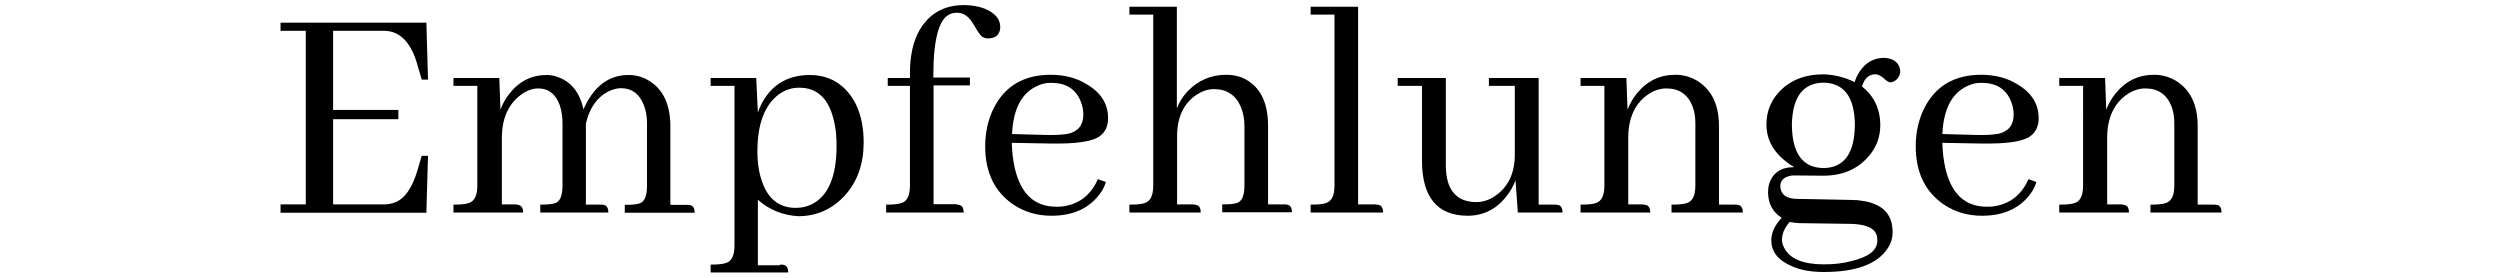 <?xml version="1.0" encoding="utf-8"?>
<!-- Generator: Adobe Illustrator 28.3.0, SVG Export Plug-In . SVG Version: 6.00 Build 0)  -->
<svg version="1.1" id="Liebesgeschichte" xmlns="http://www.w3.org/2000/svg" xmlns:xlink="http://www.w3.org/1999/xlink" x="0px"
	 y="0px" viewBox="0 0 1080 120" style="enable-background:new 0 0 1080 120;" xml:space="preserve">
<g>
	<path d="M182.2,34.4l-1.9-6.4c-0.1-0.4-0.2-0.8-0.4-1.4c-2.8-8.8-7.5-13.3-14.1-13.3h-21.9v34.2h28.2v4h-28.2v36.8h21.9
		c1.5,0,3-0.2,4.4-0.7c4.5-1.5,7.8-6.2,10.1-13.9l1.9-6.4h2.7l-0.7,24.6h-63v-3.6h10.9V13.3h-10.9V9.8h63l0.7,24.6H182.2z"/>
	<path d="M223.9,88.5c1.4,0.3,2.1,1.4,2.1,3.3h-30.1v-3.4c3.1,0,5.3-0.2,6.7-0.7c2.4-0.8,3.6-3.3,3.6-7.5V37.1h-10.3v-3.4h19.8
		l0.5,13.7c0.9-2.5,2.1-4.7,3.7-6.7c4.3-5.6,9.7-8.3,16.3-8.3c1.7,0,3.4,0.3,5.1,1c5.6,2.1,9.2,6.7,10.8,13.9
		c0.7-1.8,1.6-3.6,2.7-5.2c4.2-6.5,9.8-9.7,16.7-9.7c3.2,0,6.2,0.8,8.9,2.5c6.1,3.7,9.2,10.3,9.2,19.7v33.9h7c0.5,0,1,0,1.4,0.1
		c1.4,0.2,2.1,1.3,2.1,3.3h-30.2v-3.4c3.1,0,5.3-0.2,6.6-0.7c2-0.8,3-3.3,3-7.5V53.1c0-2.9-0.5-5.5-1.4-7.8
		c-1.9-4.8-5.2-7.2-9.8-7.2c-1.7,0-3.6,0.5-5.5,1.4c-5,2.6-8.2,7.3-9.7,13.9v1.1v33.9h6.2c0.5,0,1,0,1.4,0.1
		c1.4,0.2,2.1,1.3,2.1,3.3h-29.4v-3.4c3.1,0,5.3-0.2,6.6-0.7c2-0.8,3-3.3,3-7.5V53.1c0-2.7-0.4-5.2-1.1-7.4c-1.7-5-4.9-7.5-9.4-7.5
		c-2.5,0-4.9,0.9-7.4,2.7c-5.3,3.9-8.1,9.9-8.3,17.9v29.5h6.2C223,88.4,223.5,88.4,223.9,88.5z"/>
	<path d="M337,114.3c0.5,0,1,0,1.4,0.1c1.4,0.2,2.1,1.3,2.1,3.3h-33.5v-3.4c3.1,0,5.3-0.2,6.7-0.7c2.4-0.8,3.6-3.3,3.6-7.5v-69
		h-10.3v-3.4h19.7l0.7,14.9c0.7-2,1.6-3.9,2.7-5.7c4.4-7,11-10.5,19.8-10.5c5.7,0,10.6,1.8,14.6,5.5c5.7,5.4,8.6,13.3,8.6,23.7
		c0,9.1-2.6,16.6-7.9,22.6c-5.5,6.1-12.3,9.2-20.4,9.2c-6.6-0.4-12.4-2.7-17.4-7.1v28.3H337z M336.4,40.8
		c-6.1,4.6-9.2,12.8-9.2,24.6c0,5.1,0.7,9.5,2.1,13.3c2.6,7.4,7.5,11.1,14.5,11.1c2.5,0,4.7-0.5,6.8-1.5c7.2-3.6,10.8-12,10.8-25.4
		c0-3.7-0.3-7.1-1-10.1c-2.1-9.9-7.1-14.9-15-14.9C342.2,37.8,339.2,38.8,336.4,40.8z"/>
	<path d="M414.2,88.5c1.4,0.2,2.1,1.3,2.1,3.3h-33.5v-3.4c3.1,0,5.3-0.2,6.7-0.7c2.4-0.8,3.6-3.3,3.6-7.5V37.1h-9.6v-3.4h9.6v-2.2
		c0-7.5,1.4-13.7,4.2-18.6c4.2-7.1,10.6-10.7,19.1-10.7c3.3,0,6.2,0.5,8.9,1.5c4.6,1.9,6.8,4.6,6.8,7.9c0,0.4,0,0.8-0.1,1.2
		c-0.5,2.6-2.3,3.8-5.3,3.8c-0.9,0-1.7-0.3-2.5-0.8c-0.7-0.5-1.9-2.3-3.6-5.2c-1.9-3.4-4.3-5.1-7.1-5.1c-1.2,0-2.3,0.2-3.3,0.7
		c-4.6,2.1-7,10.9-7,26.5v0.8H419v3.4h-15.7v51.3h9.6C413.4,88.4,413.9,88.4,414.2,88.5z"/>
	<path d="M476,82.5c-4.6,7.1-11.9,10.7-21.7,10.7c-6.2,0-11.7-1.6-16.5-4.8c-8.1-5.5-12.2-13.9-12.2-25.2c0-6.2,1.3-11.8,3.8-16.7
		c4.9-9.5,13.1-14.2,24.5-14.2c5.8,0,11,1.3,15.4,4c6.3,3.6,9.4,8.6,9.4,14.8c0,3.4-1.2,6-3.7,7.8c-3.2,2.3-10.3,3.3-21.5,3.1
		l-16.4-0.3c0.1,3.8,0.5,7.3,1.2,10.5c2.5,11.4,8.5,17.1,18,17.1c0.8,0,1.7,0,2.6-0.1c7.1-0.9,12.3-4.8,15.4-11.8l3.4,1.2
		C477.4,79.9,476.8,81.2,476,82.5z M447.5,37.4c-6.4,3.2-9.8,10-10.3,20.5l14.5,0.4c4.2,0.1,7.4-0.1,9.7-0.5c4.4-1,6.6-3.8,6.6-8.3
		c0-2-0.4-3.9-1.1-5.6c-2.1-5.4-6.3-8.1-12.7-8.1C451.8,35.7,449.6,36.3,447.5,37.4z"/>
	<path d="M516.6,88.5c1.4,0.2,2.1,1.3,2.1,3.3h-30.8v-3.4c3.1,0,5.3-0.2,6.7-0.7c2.4-0.8,3.6-3.3,3.6-7.5V6.3h-10.3V2.9h20.5v43.9
		c1-2.6,2.5-5,4.4-7.1c4.6-4.9,10.2-7.4,17-7.4c2.9,0,5.7,0.6,8.2,1.9c6.6,3.6,9.8,10.3,9.8,20.2v33.9h6.8c0.5,0,1,0,1.4,0.1
		c1.4,0.2,2.1,1.3,2.1,3.3H528v-3.4c3.1,0,5.3-0.2,6.6-0.7c2-0.8,3-3.3,3-7.5V54.5c0-3-0.5-5.7-1.5-8.2c-2.2-5.2-6.1-7.8-11.6-7.8
		c-2.6,0-5,0.8-7.4,2.3c-5.7,3.7-8.6,9.8-8.6,18v29.5h6.8C515.8,88.4,516.3,88.4,516.6,88.5z"/>
	<path d="M595.4,88.5c1.4,0.2,2.1,1.3,2.1,3.3h-31.3v-3.4c3.1,0,5.3-0.2,6.7-0.7c2.4-0.8,3.6-3.3,3.6-7.5V6.3h-10.3V2.9h20.5v85.4
		h7.4C594.6,88.4,595,88.4,595.4,88.5z"/>
	<path d="M672.9,88.5c1.4,0.2,2.1,1.3,2.1,3.3h-19.3l-1-13.9c-1,2.6-2.3,4.9-4,7c-4.4,5.6-10,8.3-16.8,8.3
		c-12.9-0.1-19.5-7.9-19.6-23.5V37.1h-10.5v-3.4h20.8v38c0,1.5,0.1,2.8,0.3,4.1c1.2,7.7,5.5,11.5,13,11.5c2.7,0,5.4-0.9,7.9-2.6
		c5.7-3.8,8.6-9.8,8.6-18V37.1h-11.2v-3.4h21.5v54.7h6.8C672.1,88.4,672.5,88.4,672.9,88.5z"/>
	<path d="M710.8,88.5c1.4,0.2,2.1,1.3,2.1,3.3h-30.1v-3.4c3.1,0,5.3-0.2,6.7-0.7c2.4-0.8,3.6-3.3,3.6-7.5V37.1h-10.3v-3.4h19.8
		l0.5,13.7c1-2.6,2.3-4.9,4-7c4.4-5.4,9.9-8.1,16.7-8.1c3.4,0,6.5,0.9,9.4,2.6c6.3,3.9,9.4,10.4,9.4,19.6v33.9h6.8
		c0.5,0,1,0,1.4,0.1c1.4,0.2,2.1,1.3,2.1,3.3h-30.8v-3.4c3.1,0,5.3-0.2,6.7-0.7c2.4-0.8,3.6-3.3,3.6-7.5V53.1c0-2.6-0.4-5-1.2-7.1
		c-2-5.2-5.8-7.8-11.3-7.8c-2.6,0-5.1,0.8-7.5,2.3c-5.7,3.7-8.8,9.8-9,18.3v29.5h6.2C710,88.4,710.4,88.4,710.8,88.5z"/>
	<path d="M801.2,35.5c0.5-1.7,1.3-3.3,2.3-4.8c2.6-3.8,6.1-5.7,10.4-5.7c1,0,2,0.2,3,0.5c2.6,1,4,2.9,4,5.7c-0.4,2.4-1.7,3.8-4,4.4
		c-0.8,0-1.7-0.5-2.7-1.4c-1.5-1.4-2.8-2.1-4.1-2.1c-0.4,0-0.7,0-1.1,0.1c-2.3,0.5-3.8,2.3-4.6,5.2c5.2,4.1,7.8,9.6,7.9,16.4
		c0,5.4-1.7,10-5.2,13.9c-4.8,5.5-11.3,8.2-19.4,8.2l-12-0.1c-0.7,0-1.4,0-2.1,0.1c-3,0.6-4.5,2.1-4.5,4.5c0.1,3.4,2.2,5.2,6.4,5.5
		l24.9,0.5c1.3,0,2.5,0.1,3.7,0.3c9,1.2,13.5,5.7,13.5,13.5c0,2.6-0.7,5-2.2,7.2c-4.5,6.7-13.6,10.1-27.5,10.1
		c-5.5,0-10.1-0.8-13.8-2.5c-5.9-2.5-8.9-6.2-8.9-11.2c0-3.3,1.5-6.5,4.5-9.7c-3.8-2.4-5.8-6-5.9-10.8c0-1.2,0.1-2.4,0.4-3.6
		c1.5-5,5.1-7.5,10.9-7.5c-0.6-0.4-1.3-0.8-1.9-1.2c-6.7-4.6-10.1-10.3-10.1-17.2c0-5.3,1.7-9.9,5.2-13.8c4.8-5.3,11.3-7.9,19.6-7.9
		C792.6,32.3,797.1,33.4,801.2,35.5z M799.8,112.8c7.5-1.8,11.2-4.7,11.2-8.8c0-1.1-0.1-2-0.4-2.7c-1.1-3-5.1-4.6-11.9-4.6
		l-21.1-0.3c-1.2,0-2.7-0.2-4.5-0.5c-2.1,2.5-3.2,4.9-3.3,7.4c0,1.3,0.3,2.6,1,3.8c2.4,4.7,8.1,7.1,17.1,7.1
		C792.2,114.2,796.1,113.8,799.8,112.8z M787.8,72.6c8.8-0.1,13.4-6.3,13.5-18.7c-0.1-11.9-4.6-18-13.5-18.2
		c-8.9,0.1-13.5,6.2-13.7,18.2C774.2,66.2,778.7,72.5,787.8,72.6z"/>
	<path d="M878,82.5c-4.6,7.1-11.9,10.7-21.7,10.7c-6.2,0-11.7-1.6-16.5-4.8c-8.1-5.5-12.2-13.9-12.2-25.2c0-6.2,1.3-11.8,3.8-16.7
		c4.9-9.5,13.1-14.2,24.5-14.2c5.8,0,11,1.3,15.4,4c6.3,3.6,9.4,8.6,9.4,14.8c0,3.4-1.2,6-3.7,7.8c-3.2,2.3-10.3,3.3-21.5,3.1
		l-16.4-0.3c0.1,3.8,0.5,7.3,1.2,10.5c2.5,11.4,8.5,17.1,18,17.1c0.8,0,1.7,0,2.6-0.1c7.1-0.9,12.3-4.8,15.4-11.8l3.4,1.2
		C879.4,79.9,878.7,81.2,878,82.5z M849.4,37.4c-6.4,3.2-9.8,10-10.3,20.5l14.5,0.4c4.2,0.1,7.4-0.1,9.7-0.5c4.4-1,6.6-3.8,6.6-8.3
		c0-2-0.4-3.9-1.1-5.6c-2.1-5.4-6.3-8.1-12.7-8.1C853.7,35.7,851.5,36.3,849.4,37.4z"/>
	<path d="M917.6,88.5c1.4,0.2,2.1,1.3,2.1,3.3h-30.1v-3.4c3.1,0,5.3-0.2,6.7-0.7c2.4-0.8,3.6-3.3,3.6-7.5V37.1h-10.3v-3.4h19.8
		l0.5,13.7c1-2.6,2.3-4.9,4-7c4.4-5.4,9.9-8.1,16.7-8.1c3.4,0,6.5,0.9,9.4,2.6c6.3,3.9,9.4,10.4,9.4,19.6v33.9h6.8
		c0.5,0,1,0,1.4,0.1c1.4,0.2,2.1,1.3,2.1,3.3H929v-3.4c3.1,0,5.3-0.2,6.7-0.7c2.4-0.8,3.6-3.3,3.6-7.5V53.1c0-2.6-0.4-5-1.2-7.1
		c-2-5.2-5.8-7.8-11.3-7.8c-2.6,0-5.1,0.8-7.5,2.3c-5.7,3.7-8.8,9.8-9,18.3v29.5h6.2C916.8,88.4,917.3,88.4,917.6,88.5z"/>
</g>
</svg>
